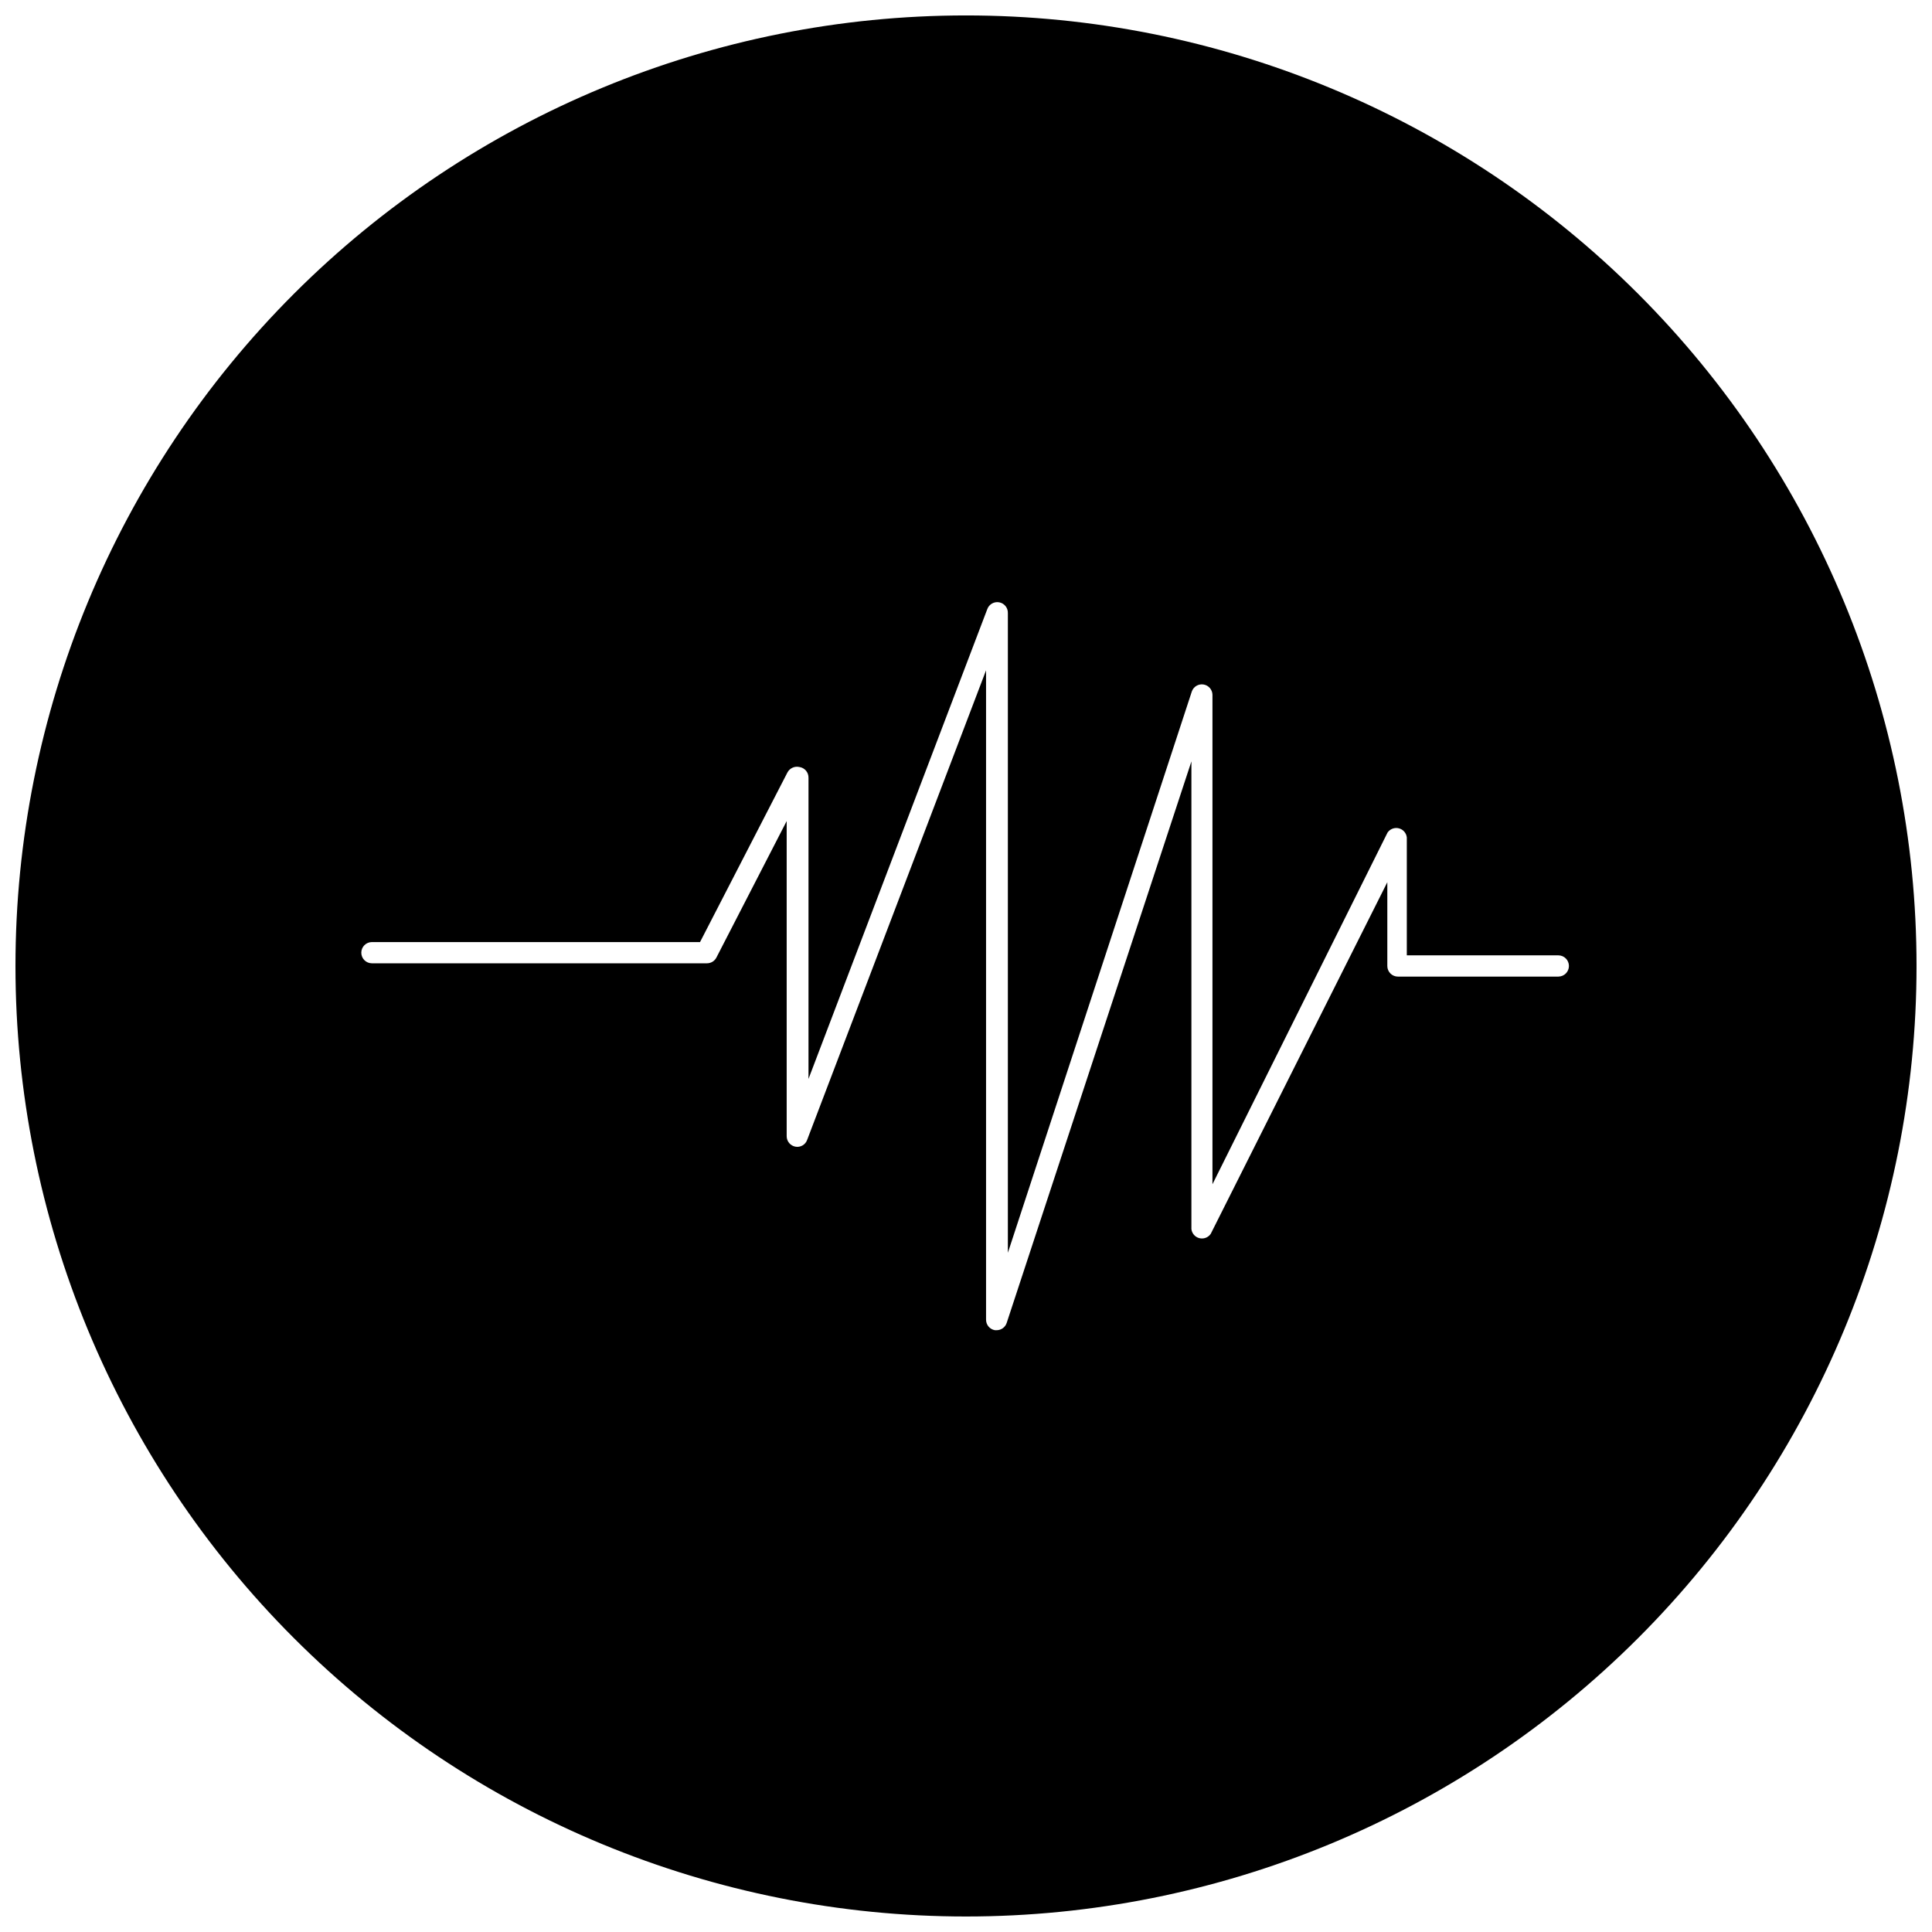 <?xml version="1.0" encoding="UTF-8"?>
<!-- Uploaded to: SVG Find, www.svgfind.com, Generator: SVG Find Mixer Tools -->
<svg width="800px" height="800px" version="1.1" viewBox="144 144 512 512" xmlns="http://www.w3.org/2000/svg">
 <defs>
  <clipPath id="a">
   <path d="m148.09 148.09h503.81v503.81h-503.81z"/>
  </clipPath>
 </defs>
 <g clip-path="url(#a)">
  <path d="m400 148.09c-66.812 0-130.88 26.539-178.12 73.781s-73.781 111.31-73.781 178.12c0 66.809 26.539 130.88 73.781 178.12 47.242 47.242 111.31 73.781 178.12 73.781 66.809 0 130.88-26.539 178.12-73.781 47.242-47.242 73.781-111.31 73.781-178.12 0-66.812-26.539-130.88-73.781-178.12-47.242-47.242-111.31-73.781-178.12-73.781zm157.43 254.72h-42.965c-1.555 0-2.812-1.262-2.812-2.812v-22.199l-46.801 93.191c-0.664 0.969-1.863 1.422-3.004 1.137-1.137-0.285-1.98-1.246-2.113-2.414v-123.93l-48.949 148.79c-0.375 1.156-1.445 1.938-2.656 1.945h-0.461c-1.355-0.227-2.348-1.391-2.356-2.762v-172.11l-47.414 124.44c-0.453 1.285-1.781 2.047-3.117 1.793-1.332-0.25-2.301-1.41-2.305-2.766v-83.523l-18.617 36.16c-0.48 0.945-1.449 1.535-2.504 1.535h-88.797c-1.551 0-2.812-1.258-2.812-2.812s1.262-2.812 2.812-2.812h86.953l23.172-44.961c0.613-1.137 1.91-1.723 3.172-1.43 1.41 0.207 2.441 1.438 2.402 2.863v79.793l47.363-124.45c0.453-1.32 1.805-2.113 3.18-1.855 1.371 0.258 2.348 1.484 2.293 2.879v169.5l48.746-148.74c0.441-1.293 1.75-2.078 3.102-1.863 1.348 0.215 2.348 1.367 2.371 2.734v129.71l46.391-93.191c0.664-0.969 1.859-1.422 3-1.137 1.141 0.285 1.984 1.246 2.113 2.414v31.25h40.152c1.555 0 2.812 1.262 2.812 2.816 0 1.551-1.258 2.812-2.812 2.812z"/>
 </g>
</svg>